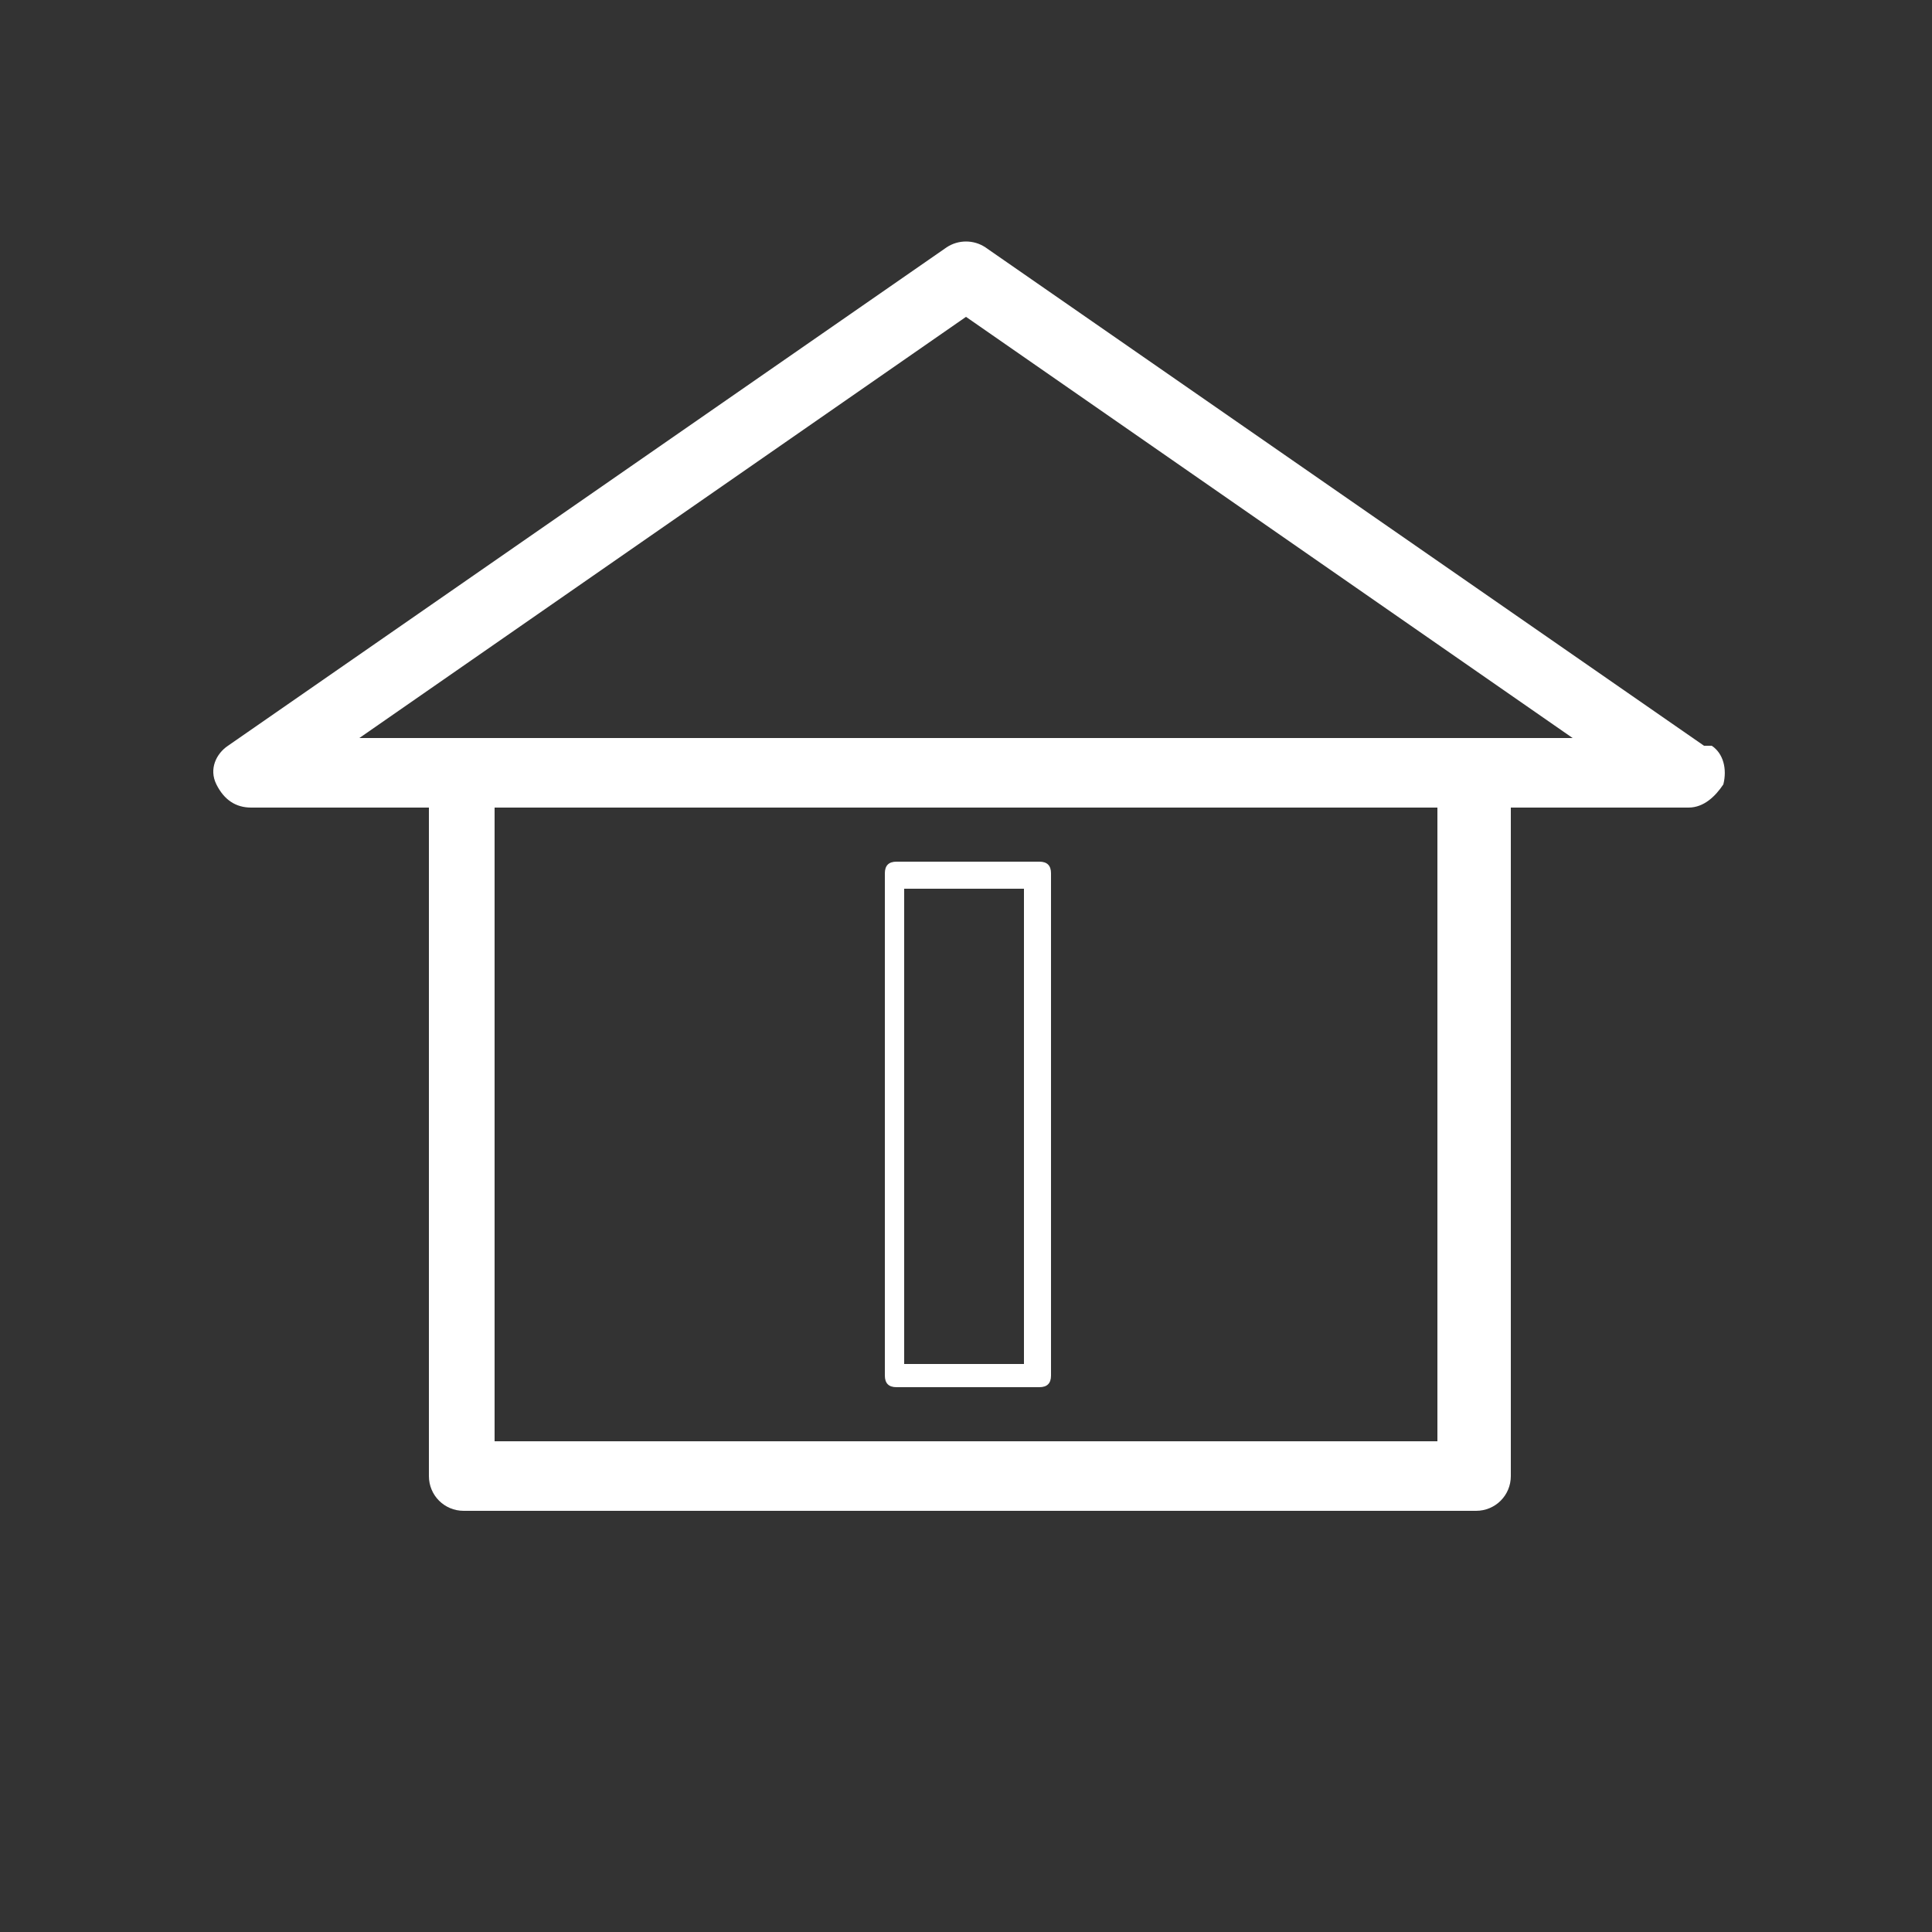 <?xml version="1.0" encoding="UTF-8"?>
<svg id="Calque_1" xmlns="http://www.w3.org/2000/svg" version="1.1" viewBox="0 0 50 50">
  <rect x="0" y="0" width="50" height="50" fill="#333333" stroke="none"/>
  <!-- Generator: Adobe Illustrator 29.1.0, SVG Export Plug-In . SVG Version: 2.1.0 Build 142)  -->
  <defs>
    <style>
      .st0 {
        fill: #fff;
      }
    </style>
  </defs>
  <path class="st0" d="M44.1,19.3L25.5,6.4c-.3-.2-.7-.2-1,0L5.9,19.3c-.3.2-.5.6-.3,1s.5.6.9.6h4.6v17.3c0,.5.4.9.9.9h26.2c.5,0,.9-.4.9-.9v-17.3h4.6c.4,0,.7-.3.9-.6.1-.4,0-.8-.3-1ZM12.8,37.3v-16.4h24.4v16.4H12.8ZM38.1,19.1H9.3l15.7-10.9,15.7,10.9h-2.6Z"/>
  <path class="st0" d="M26.9,22.3h-3.7c-.2,0-.3.1-.3.3v13c0,.2.1.3.3.3h3.7c.2,0,.3-.1.3-.3v-13c0-.2-.1-.3-.3-.3ZM26.5,35.3h-3.1v-12.3h3.1v12.3Z"/>
</svg>